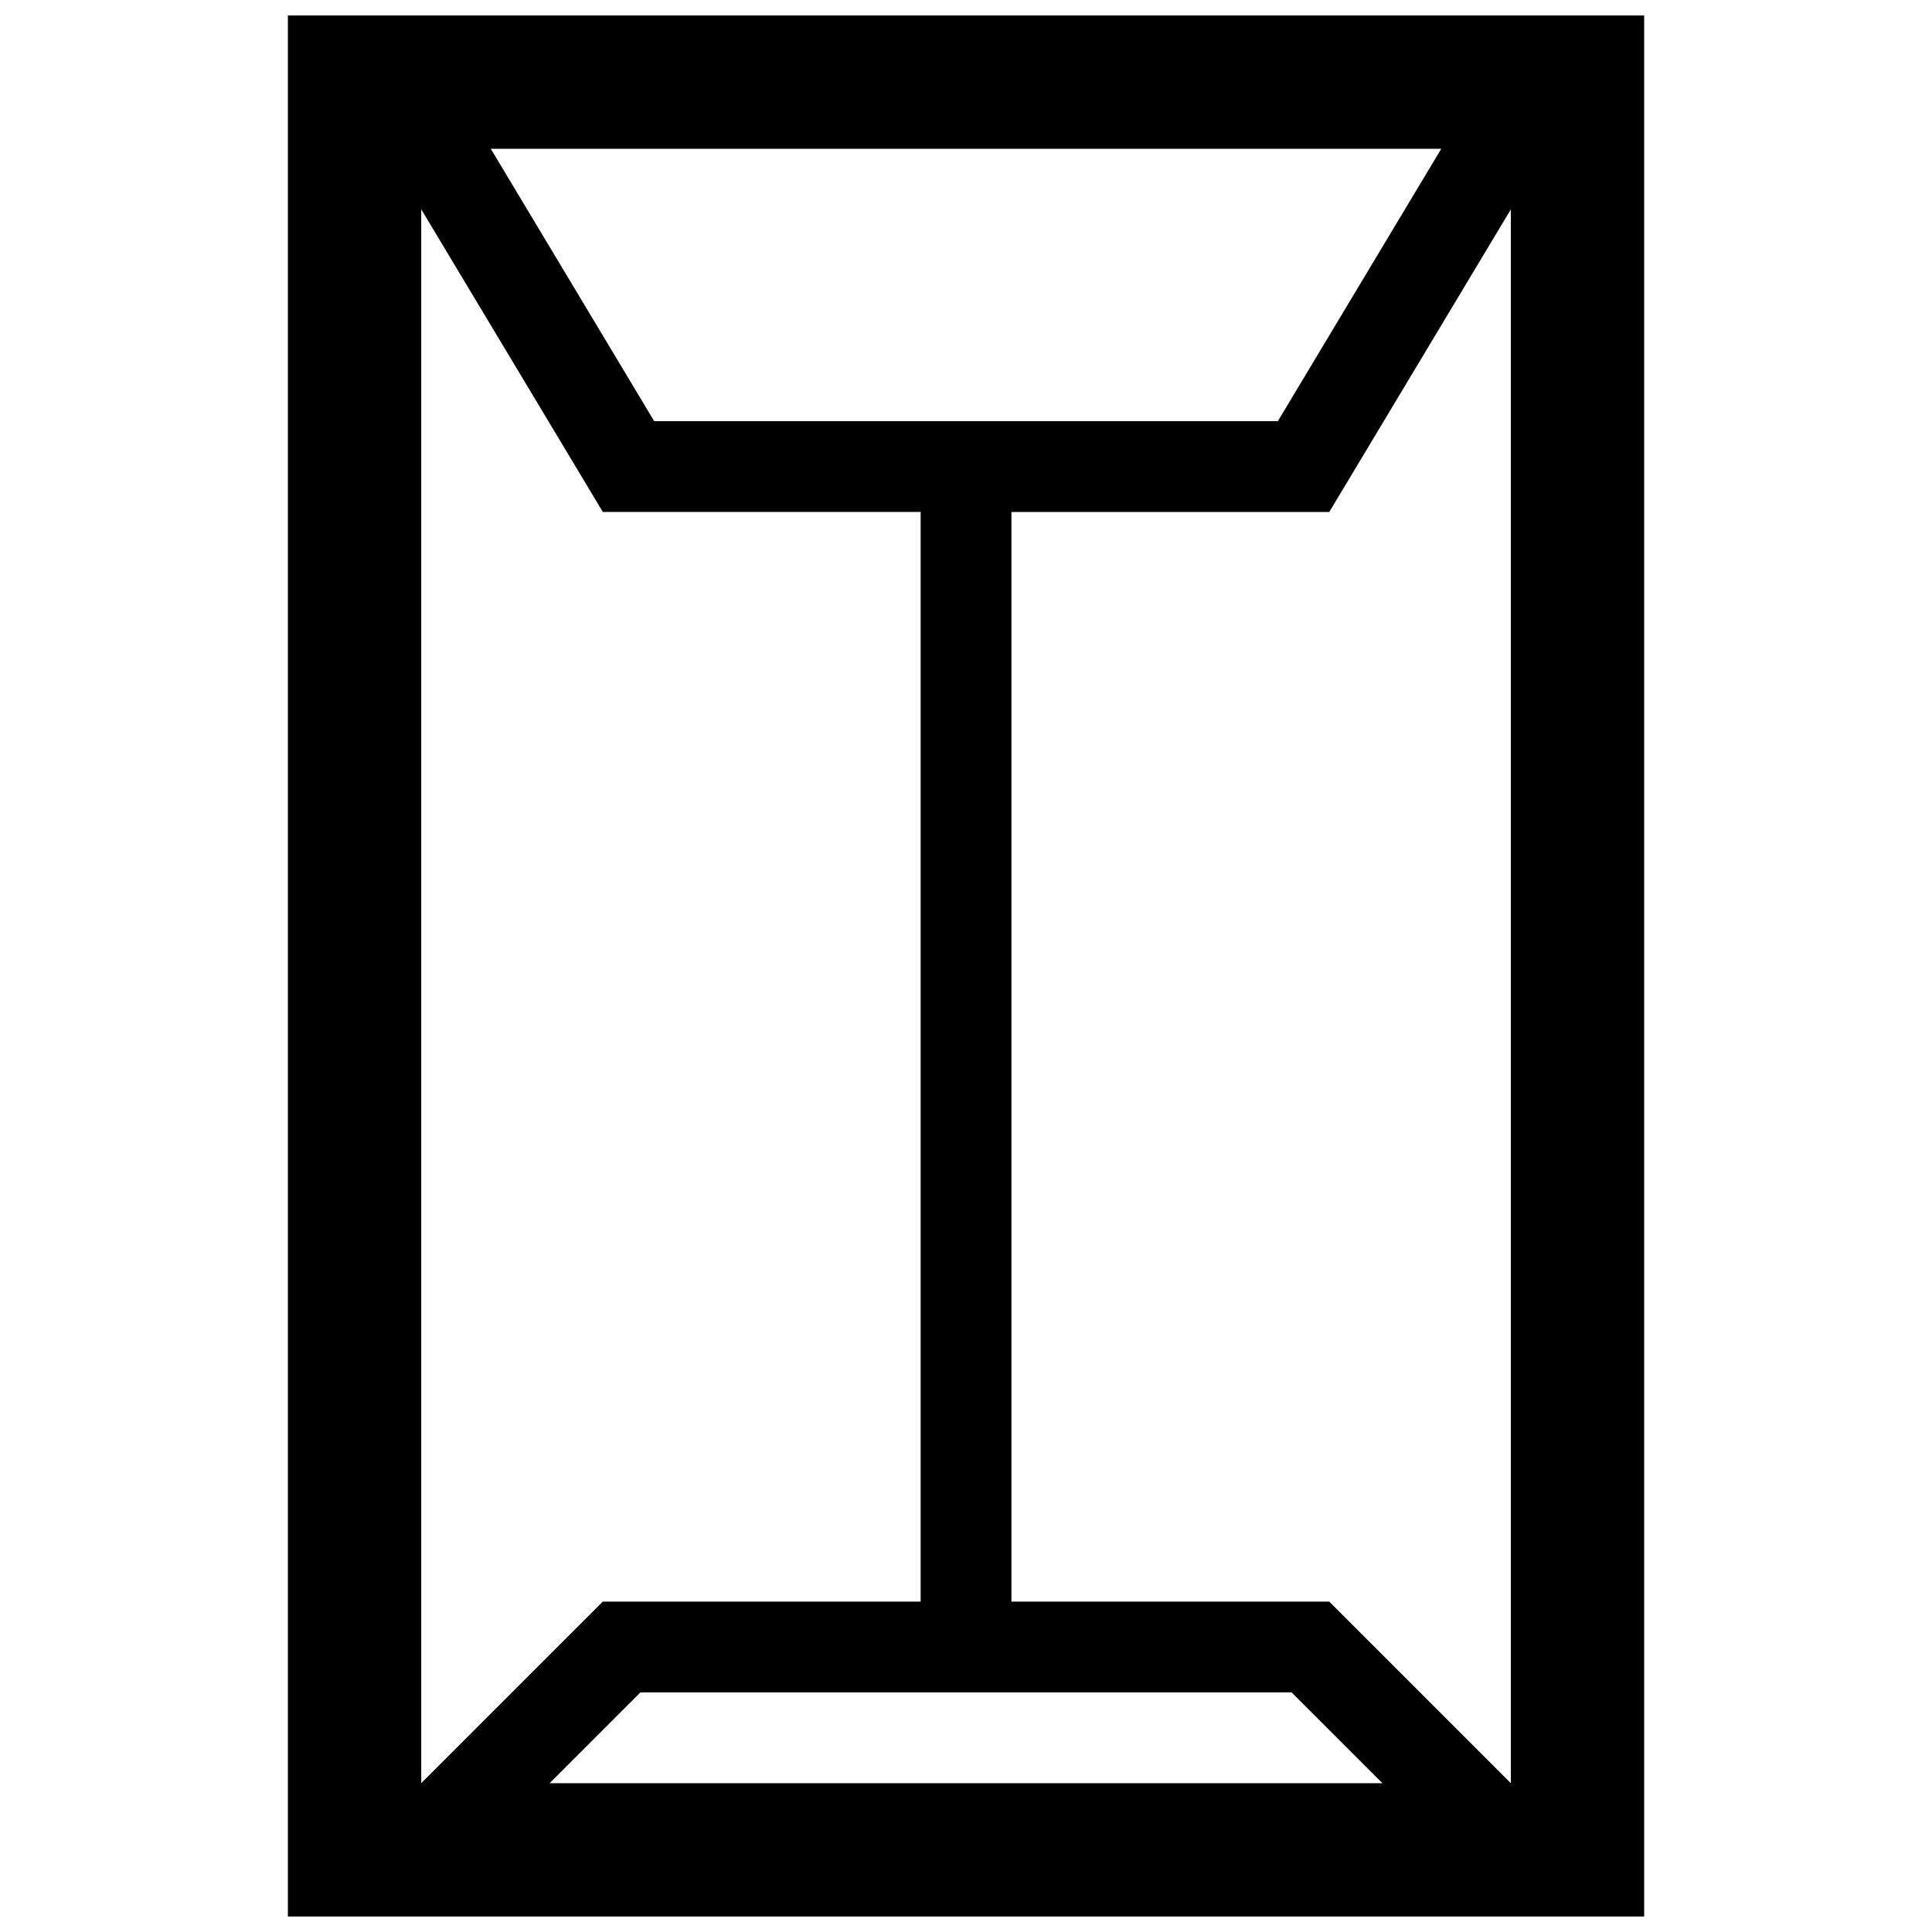 <?xml version="1.0" encoding="UTF-8"?>
<!-- Uploaded to: SVG Find, www.svgrepo.com, Generator: SVG Find Mixer Tools -->
<svg width="800px" height="800px" version="1.1" viewBox="144 144 512 512" xmlns="http://www.w3.org/2000/svg">
 <defs>
  <clipPath id="a">
   <path d="m220 148.09h360v503.81h-360z"/>
  </clipPath>
 </defs>
 <g clip-path="url(#a)">
  <path d="m220.29 148.09v503.81h359.43v-503.81zm305.66 35.336-43.309 72.191h-165.27l-43.312-72.191zm-270.32 16.039 48.129 80.211h84.223v288.76h-84.223l-48.129 48.129zm34.027 417.1 24.062-24.062h172.57l24.066 24.062zm254.73 0-48.129-48.129h-84.215v-288.75h84.223l48.129-80.211v417.09z"/>
 </g>
</svg>